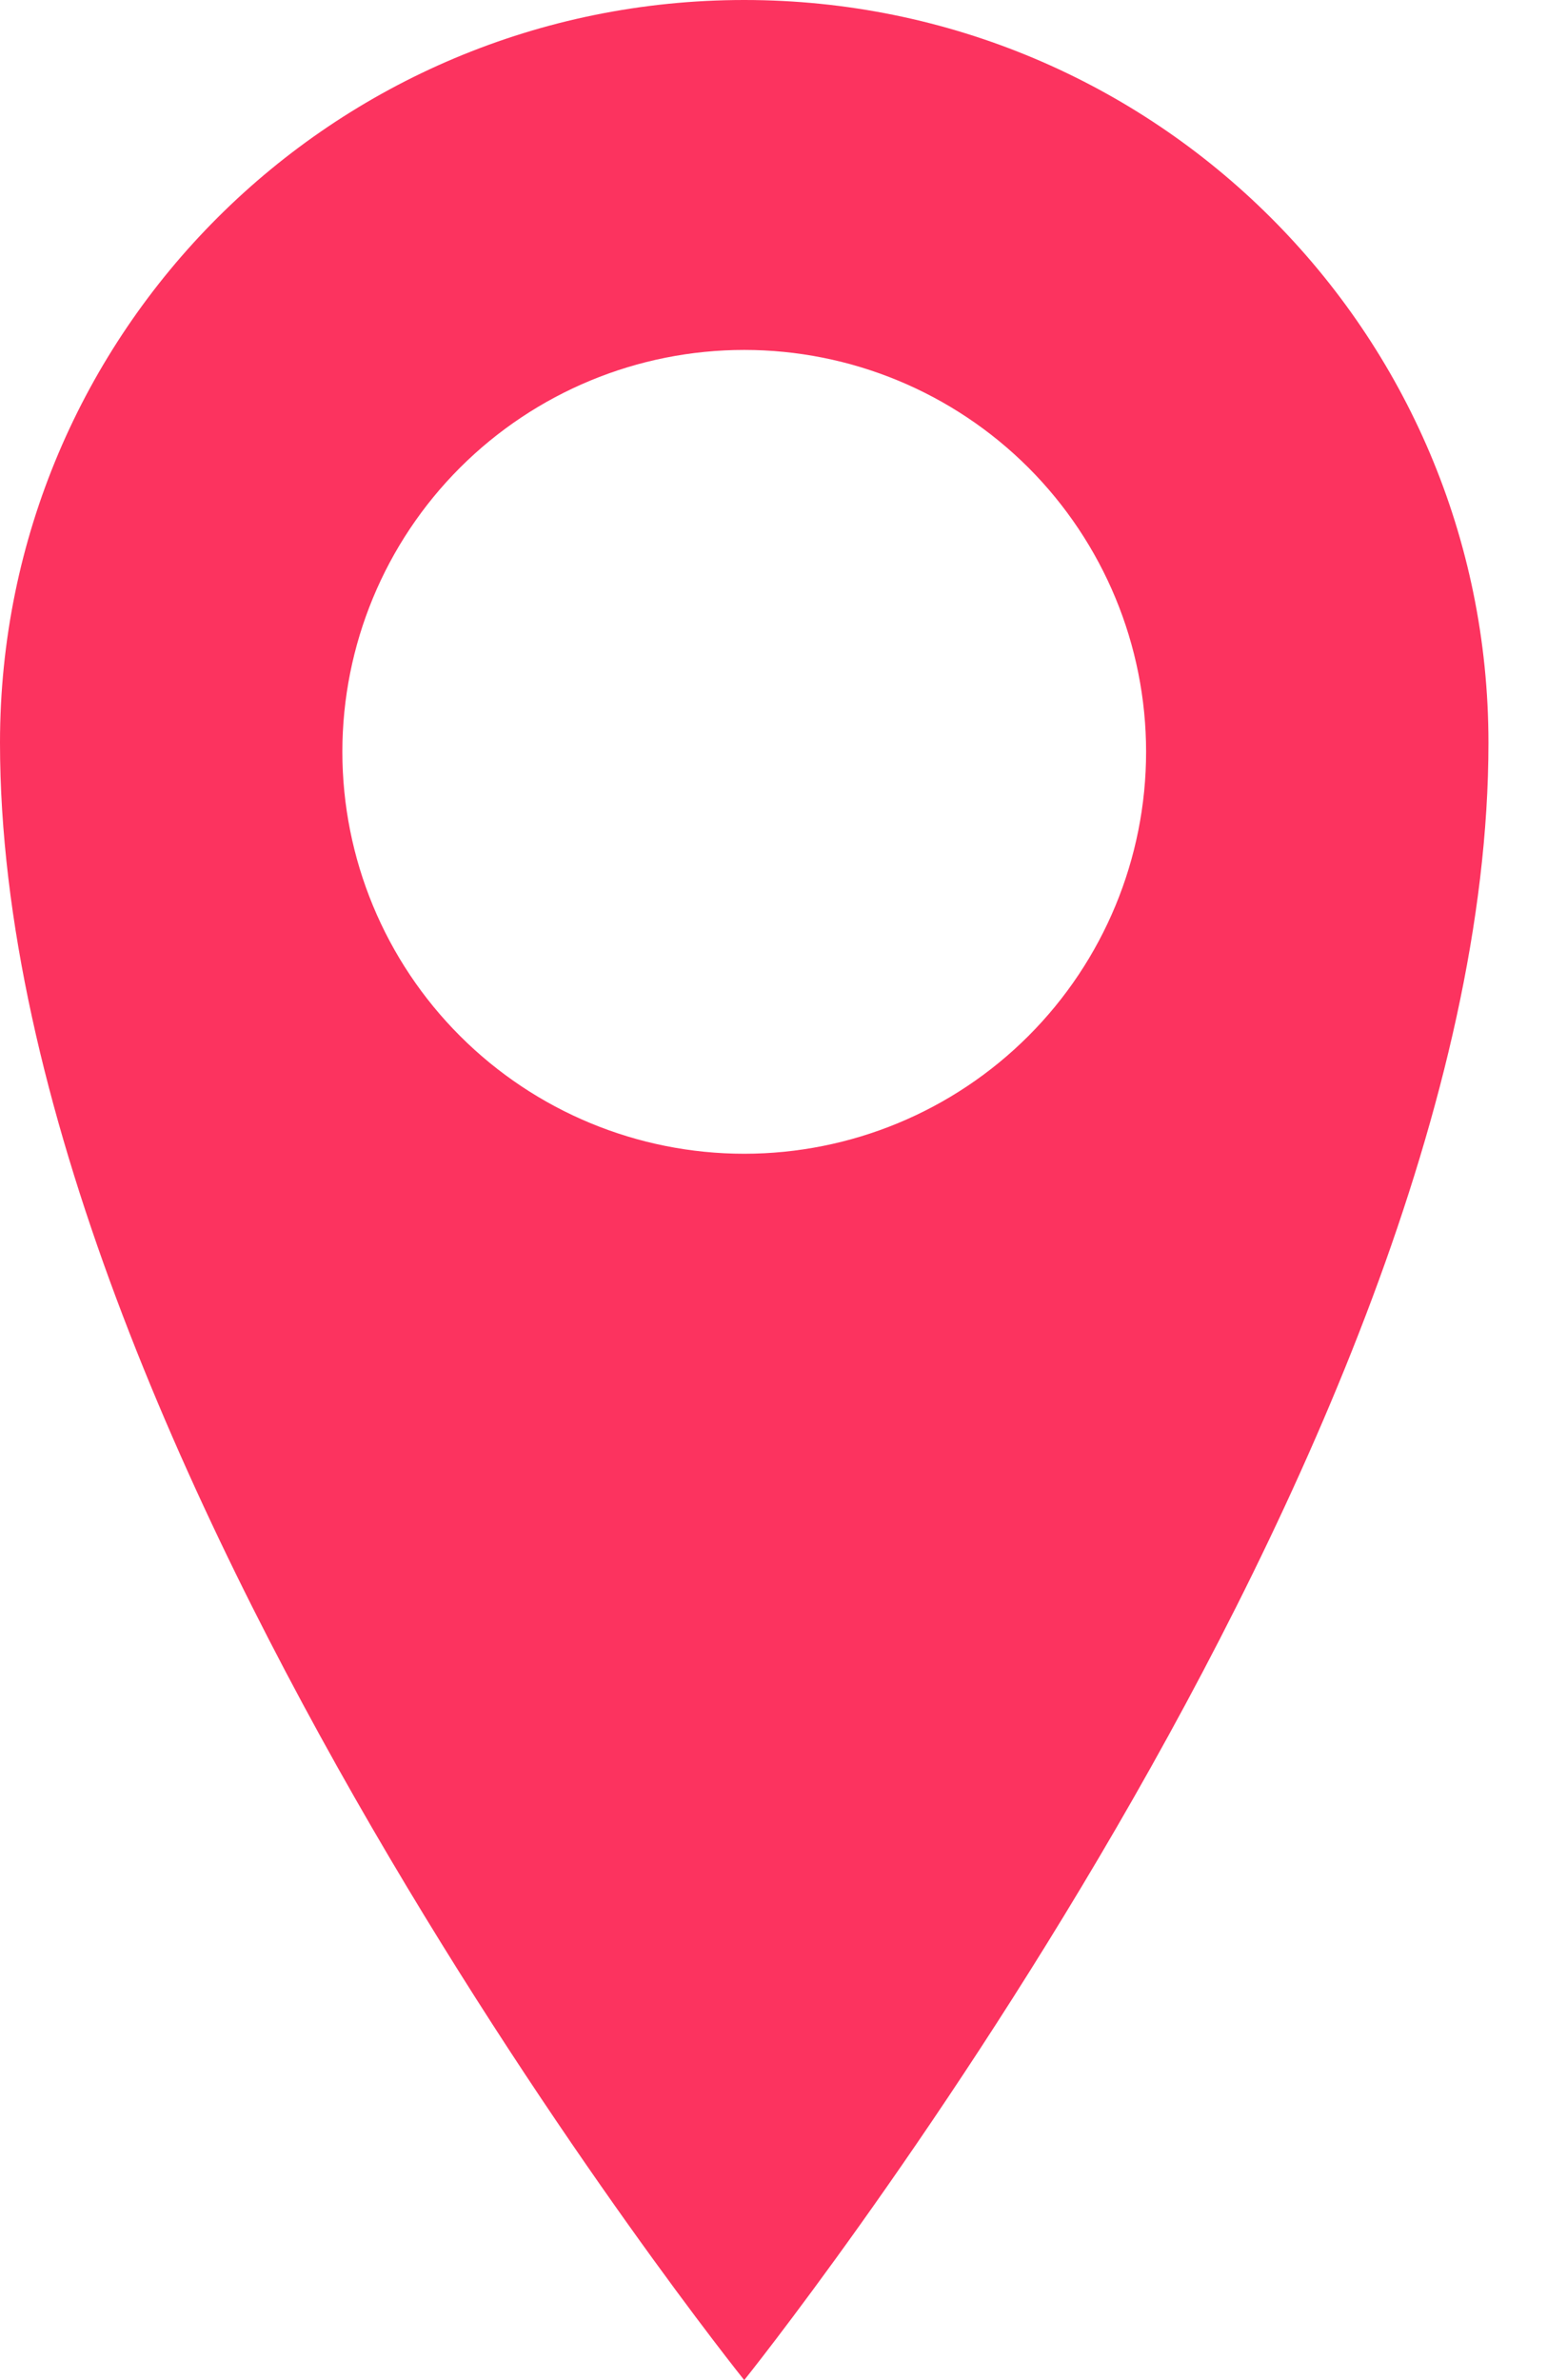 <svg width="26" height="40" viewBox="0 0 26 40" fill="none" xmlns="http://www.w3.org/2000/svg">
<path d="M12.508 0C5.598 0 0 5.576 0 12.483C0 24.425 12.508 40 12.508 40C12.508 40 25.016 24.423 25.016 12.483C25.016 5.578 19.417 0 12.508 0ZM12.508 19.39C10.716 19.39 8.999 18.678 7.732 17.411C6.465 16.145 5.754 14.427 5.754 12.635C5.754 10.844 6.465 9.126 7.732 7.859C8.999 6.593 10.716 5.881 12.508 5.881C14.299 5.881 16.017 6.593 17.284 7.859C18.55 9.126 19.262 10.844 19.262 12.635C19.262 14.427 18.55 16.145 17.284 17.411C16.017 18.678 14.299 19.39 12.508 19.39Z" fill="#FC335F"/>
</svg>
